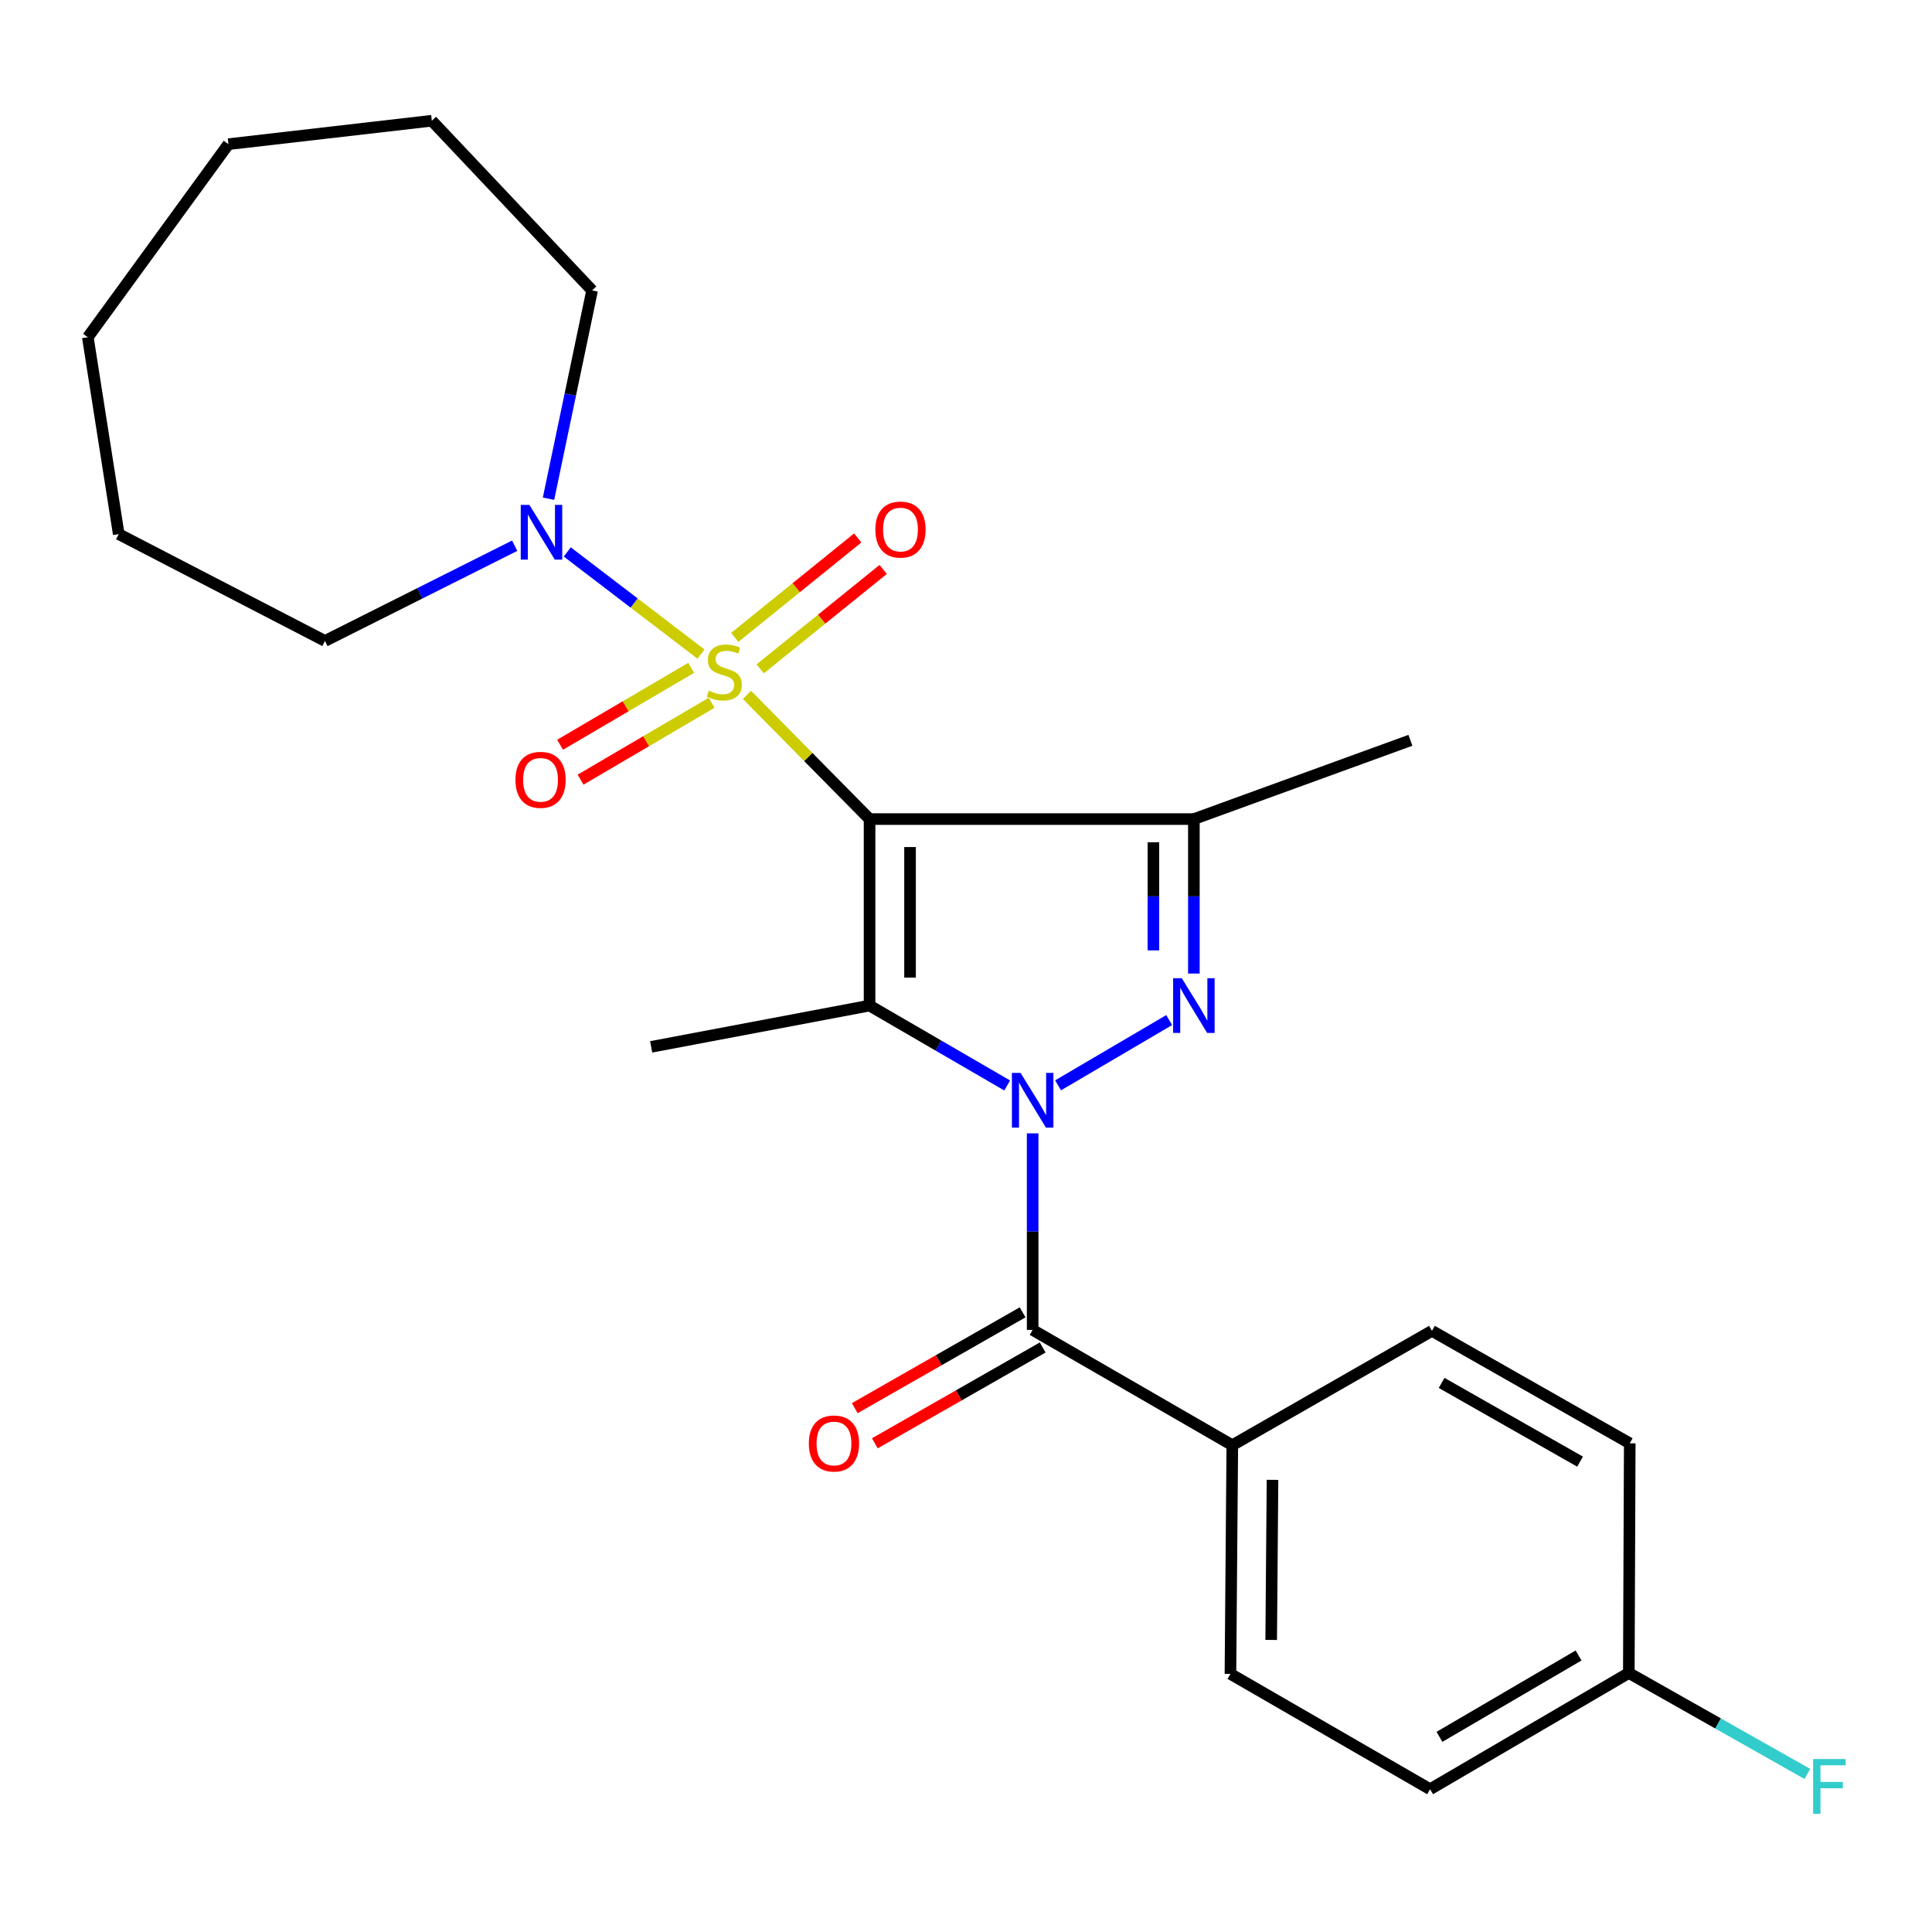 <?xml version='1.0' encoding='iso-8859-1'?>
<svg version='1.1' baseProfile='full'
              xmlns='http://www.w3.org/2000/svg'
                      xmlns:rdkit='http://www.rdkit.org/xml'
                      xmlns:xlink='http://www.w3.org/1999/xlink'
                  xml:space='preserve'
width='1000px' height='1000px' viewBox='0 0 1000 1000'>
<!-- END OF HEADER -->
<rect style='opacity:1.0;fill:#FFFFFF;stroke:none' width='1000' height='1000' x='0' y='0'> </rect>
<path class='bond-0' d='M 450.084,423.953 L 418.363,391.815' style='fill:none;fill-rule:evenodd;stroke:#000000;stroke-width:6px;stroke-linecap:butt;stroke-linejoin:miter;stroke-opacity:1' />
<path class='bond-0' d='M 418.363,391.815 L 386.643,359.678' style='fill:none;fill-rule:evenodd;stroke:#CCCC00;stroke-width:6px;stroke-linecap:butt;stroke-linejoin:miter;stroke-opacity:1' />
<path class='bond-2' d='M 450.084,423.953 L 450.084,520.484' style='fill:none;fill-rule:evenodd;stroke:#000000;stroke-width:6px;stroke-linecap:butt;stroke-linejoin:miter;stroke-opacity:1' />
<path class='bond-2' d='M 471.034,438.433 L 471.034,506.005' style='fill:none;fill-rule:evenodd;stroke:#000000;stroke-width:6px;stroke-linecap:butt;stroke-linejoin:miter;stroke-opacity:1' />
<path class='bond-4' d='M 450.084,423.953 L 617.948,423.953' style='fill:none;fill-rule:evenodd;stroke:#000000;stroke-width:6px;stroke-linecap:butt;stroke-linejoin:miter;stroke-opacity:1' />
<path class='bond-6' d='M 362.83,338.556 L 328.222,312.118' style='fill:none;fill-rule:evenodd;stroke:#CCCC00;stroke-width:6px;stroke-linecap:butt;stroke-linejoin:miter;stroke-opacity:1' />
<path class='bond-6' d='M 328.222,312.118 L 293.613,285.679' style='fill:none;fill-rule:evenodd;stroke:#0000FF;stroke-width:6px;stroke-linecap:butt;stroke-linejoin:miter;stroke-opacity:1' />
<path class='bond-7' d='M 357.749,345.677 L 323.825,365.581' style='fill:none;fill-rule:evenodd;stroke:#CCCC00;stroke-width:6px;stroke-linecap:butt;stroke-linejoin:miter;stroke-opacity:1' />
<path class='bond-7' d='M 323.825,365.581 L 289.9,385.485' style='fill:none;fill-rule:evenodd;stroke:#FF0000;stroke-width:6px;stroke-linecap:butt;stroke-linejoin:miter;stroke-opacity:1' />
<path class='bond-7' d='M 368.351,363.746 L 334.426,383.65' style='fill:none;fill-rule:evenodd;stroke:#CCCC00;stroke-width:6px;stroke-linecap:butt;stroke-linejoin:miter;stroke-opacity:1' />
<path class='bond-7' d='M 334.426,383.65 L 300.501,403.554' style='fill:none;fill-rule:evenodd;stroke:#FF0000;stroke-width:6px;stroke-linecap:butt;stroke-linejoin:miter;stroke-opacity:1' />
<path class='bond-8' d='M 393.485,346.199 L 425.306,320.469' style='fill:none;fill-rule:evenodd;stroke:#CCCC00;stroke-width:6px;stroke-linecap:butt;stroke-linejoin:miter;stroke-opacity:1' />
<path class='bond-8' d='M 425.306,320.469 L 457.127,294.739' style='fill:none;fill-rule:evenodd;stroke:#FF0000;stroke-width:6px;stroke-linecap:butt;stroke-linejoin:miter;stroke-opacity:1' />
<path class='bond-8' d='M 380.313,329.909 L 412.134,304.179' style='fill:none;fill-rule:evenodd;stroke:#CCCC00;stroke-width:6px;stroke-linecap:butt;stroke-linejoin:miter;stroke-opacity:1' />
<path class='bond-8' d='M 412.134,304.179 L 443.955,278.449' style='fill:none;fill-rule:evenodd;stroke:#FF0000;stroke-width:6px;stroke-linecap:butt;stroke-linejoin:miter;stroke-opacity:1' />
<path class='bond-1' d='M 521.319,561.842 L 485.701,541.163' style='fill:none;fill-rule:evenodd;stroke:#0000FF;stroke-width:6px;stroke-linecap:butt;stroke-linejoin:miter;stroke-opacity:1' />
<path class='bond-1' d='M 485.701,541.163 L 450.084,520.484' style='fill:none;fill-rule:evenodd;stroke:#000000;stroke-width:6px;stroke-linecap:butt;stroke-linejoin:miter;stroke-opacity:1' />
<path class='bond-5' d='M 534.499,586.626 L 534.499,637.493' style='fill:none;fill-rule:evenodd;stroke:#0000FF;stroke-width:6px;stroke-linecap:butt;stroke-linejoin:miter;stroke-opacity:1' />
<path class='bond-5' d='M 534.499,637.493 L 534.499,688.36' style='fill:none;fill-rule:evenodd;stroke:#000000;stroke-width:6px;stroke-linecap:butt;stroke-linejoin:miter;stroke-opacity:1' />
<path class='bond-25' d='M 547.659,561.766 L 605.17,527.989' style='fill:none;fill-rule:evenodd;stroke:#0000FF;stroke-width:6px;stroke-linecap:butt;stroke-linejoin:miter;stroke-opacity:1' />
<path class='bond-13' d='M 450.084,520.484 L 337.049,541.853' style='fill:none;fill-rule:evenodd;stroke:#000000;stroke-width:6px;stroke-linecap:butt;stroke-linejoin:miter;stroke-opacity:1' />
<path class='bond-3' d='M 617.948,503.911 L 617.948,463.932' style='fill:none;fill-rule:evenodd;stroke:#0000FF;stroke-width:6px;stroke-linecap:butt;stroke-linejoin:miter;stroke-opacity:1' />
<path class='bond-3' d='M 617.948,463.932 L 617.948,423.953' style='fill:none;fill-rule:evenodd;stroke:#000000;stroke-width:6px;stroke-linecap:butt;stroke-linejoin:miter;stroke-opacity:1' />
<path class='bond-3' d='M 596.999,491.917 L 596.999,463.932' style='fill:none;fill-rule:evenodd;stroke:#0000FF;stroke-width:6px;stroke-linecap:butt;stroke-linejoin:miter;stroke-opacity:1' />
<path class='bond-3' d='M 596.999,463.932 L 596.999,435.947' style='fill:none;fill-rule:evenodd;stroke:#000000;stroke-width:6px;stroke-linecap:butt;stroke-linejoin:miter;stroke-opacity:1' />
<path class='bond-14' d='M 617.948,423.953 L 730.028,383.183' style='fill:none;fill-rule:evenodd;stroke:#000000;stroke-width:6px;stroke-linecap:butt;stroke-linejoin:miter;stroke-opacity:1' />
<path class='bond-9' d='M 534.499,688.36 L 637.839,748.043' style='fill:none;fill-rule:evenodd;stroke:#000000;stroke-width:6px;stroke-linecap:butt;stroke-linejoin:miter;stroke-opacity:1' />
<path class='bond-10' d='M 529.306,679.263 L 485.867,704.06' style='fill:none;fill-rule:evenodd;stroke:#000000;stroke-width:6px;stroke-linecap:butt;stroke-linejoin:miter;stroke-opacity:1' />
<path class='bond-10' d='M 485.867,704.06 L 442.427,728.858' style='fill:none;fill-rule:evenodd;stroke:#FF0000;stroke-width:6px;stroke-linecap:butt;stroke-linejoin:miter;stroke-opacity:1' />
<path class='bond-10' d='M 539.692,697.457 L 496.253,722.254' style='fill:none;fill-rule:evenodd;stroke:#000000;stroke-width:6px;stroke-linecap:butt;stroke-linejoin:miter;stroke-opacity:1' />
<path class='bond-10' d='M 496.253,722.254 L 452.813,747.052' style='fill:none;fill-rule:evenodd;stroke:#FF0000;stroke-width:6px;stroke-linecap:butt;stroke-linejoin:miter;stroke-opacity:1' />
<path class='bond-19' d='M 266.401,282.456 L 217.304,307.104' style='fill:none;fill-rule:evenodd;stroke:#0000FF;stroke-width:6px;stroke-linecap:butt;stroke-linejoin:miter;stroke-opacity:1' />
<path class='bond-19' d='M 217.304,307.104 L 168.207,331.752' style='fill:none;fill-rule:evenodd;stroke:#000000;stroke-width:6px;stroke-linecap:butt;stroke-linejoin:miter;stroke-opacity:1' />
<path class='bond-20' d='M 283.909,258.134 L 295.192,204.225' style='fill:none;fill-rule:evenodd;stroke:#0000FF;stroke-width:6px;stroke-linecap:butt;stroke-linejoin:miter;stroke-opacity:1' />
<path class='bond-20' d='M 295.192,204.225 L 306.475,150.317' style='fill:none;fill-rule:evenodd;stroke:#000000;stroke-width:6px;stroke-linecap:butt;stroke-linejoin:miter;stroke-opacity:1' />
<path class='bond-11' d='M 637.839,748.043 L 636.873,866.408' style='fill:none;fill-rule:evenodd;stroke:#000000;stroke-width:6px;stroke-linecap:butt;stroke-linejoin:miter;stroke-opacity:1' />
<path class='bond-11' d='M 658.643,765.969 L 657.966,848.825' style='fill:none;fill-rule:evenodd;stroke:#000000;stroke-width:6px;stroke-linecap:butt;stroke-linejoin:miter;stroke-opacity:1' />
<path class='bond-12' d='M 637.839,748.043 L 741.178,688.849' style='fill:none;fill-rule:evenodd;stroke:#000000;stroke-width:6px;stroke-linecap:butt;stroke-linejoin:miter;stroke-opacity:1' />
<path class='bond-16' d='M 636.873,866.408 L 740.212,926.103' style='fill:none;fill-rule:evenodd;stroke:#000000;stroke-width:6px;stroke-linecap:butt;stroke-linejoin:miter;stroke-opacity:1' />
<path class='bond-17' d='M 741.178,688.849 L 843.552,747.066' style='fill:none;fill-rule:evenodd;stroke:#000000;stroke-width:6px;stroke-linecap:butt;stroke-linejoin:miter;stroke-opacity:1' />
<path class='bond-17' d='M 746.178,715.792 L 817.84,756.544' style='fill:none;fill-rule:evenodd;stroke:#000000;stroke-width:6px;stroke-linecap:butt;stroke-linejoin:miter;stroke-opacity:1' />
<path class='bond-15' d='M 843.075,865.931 L 843.552,747.066' style='fill:none;fill-rule:evenodd;stroke:#000000;stroke-width:6px;stroke-linecap:butt;stroke-linejoin:miter;stroke-opacity:1' />
<path class='bond-18' d='M 843.075,865.931 L 889.282,892.06' style='fill:none;fill-rule:evenodd;stroke:#000000;stroke-width:6px;stroke-linecap:butt;stroke-linejoin:miter;stroke-opacity:1' />
<path class='bond-18' d='M 889.282,892.06 L 935.49,918.189' style='fill:none;fill-rule:evenodd;stroke:#33CCCC;stroke-width:6px;stroke-linecap:butt;stroke-linejoin:miter;stroke-opacity:1' />
<path class='bond-27' d='M 843.075,865.931 L 740.212,926.103' style='fill:none;fill-rule:evenodd;stroke:#000000;stroke-width:6px;stroke-linecap:butt;stroke-linejoin:miter;stroke-opacity:1' />
<path class='bond-27' d='M 817.067,856.874 L 745.064,898.994' style='fill:none;fill-rule:evenodd;stroke:#000000;stroke-width:6px;stroke-linecap:butt;stroke-linejoin:miter;stroke-opacity:1' />
<path class='bond-21' d='M 168.207,331.752 L 61.458,276.457' style='fill:none;fill-rule:evenodd;stroke:#000000;stroke-width:6px;stroke-linecap:butt;stroke-linejoin:miter;stroke-opacity:1' />
<path class='bond-22' d='M 306.475,150.317 L 223.514,62.492' style='fill:none;fill-rule:evenodd;stroke:#000000;stroke-width:6px;stroke-linecap:butt;stroke-linejoin:miter;stroke-opacity:1' />
<path class='bond-23' d='M 61.458,276.457 L 45.455,174.549' style='fill:none;fill-rule:evenodd;stroke:#000000;stroke-width:6px;stroke-linecap:butt;stroke-linejoin:miter;stroke-opacity:1' />
<path class='bond-24' d='M 223.514,62.492 L 118.231,74.619' style='fill:none;fill-rule:evenodd;stroke:#000000;stroke-width:6px;stroke-linecap:butt;stroke-linejoin:miter;stroke-opacity:1' />
<path class='bond-26' d='M 45.455,174.549 L 118.231,74.619' style='fill:none;fill-rule:evenodd;stroke:#000000;stroke-width:6px;stroke-linecap:butt;stroke-linejoin:miter;stroke-opacity:1' />
<path  class='atom-1' d='M 366.887 357.487
Q 367.207 357.607, 368.527 358.167
Q 369.847 358.727, 371.287 359.087
Q 372.767 359.407, 374.207 359.407
Q 376.887 359.407, 378.447 358.127
Q 380.007 356.807, 380.007 354.527
Q 380.007 352.967, 379.207 352.007
Q 378.447 351.047, 377.247 350.527
Q 376.047 350.007, 374.047 349.407
Q 371.527 348.647, 370.007 347.927
Q 368.527 347.207, 367.447 345.687
Q 366.407 344.167, 366.407 341.607
Q 366.407 338.047, 368.807 335.847
Q 371.247 333.647, 376.047 333.647
Q 379.327 333.647, 383.047 335.207
L 382.127 338.287
Q 378.727 336.887, 376.167 336.887
Q 373.407 336.887, 371.887 338.047
Q 370.367 339.167, 370.407 341.127
Q 370.407 342.647, 371.167 343.567
Q 371.967 344.487, 373.087 345.007
Q 374.247 345.527, 376.167 346.127
Q 378.727 346.927, 380.247 347.727
Q 381.767 348.527, 382.847 350.167
Q 383.967 351.767, 383.967 354.527
Q 383.967 358.447, 381.327 360.567
Q 378.727 362.647, 374.367 362.647
Q 371.847 362.647, 369.927 362.087
Q 368.047 361.567, 365.807 360.647
L 366.887 357.487
' fill='#CCCC00'/>
<path  class='atom-2' d='M 528.239 555.335
L 537.519 570.335
Q 538.439 571.815, 539.919 574.495
Q 541.399 577.175, 541.479 577.335
L 541.479 555.335
L 545.239 555.335
L 545.239 583.655
L 541.359 583.655
L 531.399 567.255
Q 530.239 565.335, 528.999 563.135
Q 527.799 560.935, 527.439 560.255
L 527.439 583.655
L 523.759 583.655
L 523.759 555.335
L 528.239 555.335
' fill='#0000FF'/>
<path  class='atom-4' d='M 611.688 506.324
L 620.968 521.324
Q 621.888 522.804, 623.368 525.484
Q 624.848 528.164, 624.928 528.324
L 624.928 506.324
L 628.688 506.324
L 628.688 534.644
L 624.808 534.644
L 614.848 518.244
Q 613.688 516.324, 612.448 514.124
Q 611.248 511.924, 610.888 511.244
L 610.888 534.644
L 607.208 534.644
L 607.208 506.324
L 611.688 506.324
' fill='#0000FF'/>
<path  class='atom-7' d='M 274.016 261.331
L 283.296 276.331
Q 284.216 277.811, 285.696 280.491
Q 287.176 283.171, 287.256 283.331
L 287.256 261.331
L 291.016 261.331
L 291.016 289.651
L 287.136 289.651
L 277.176 273.251
Q 276.016 271.331, 274.776 269.131
Q 273.576 266.931, 273.216 266.251
L 273.216 289.651
L 269.536 289.651
L 269.536 261.331
L 274.016 261.331
' fill='#0000FF'/>
<path  class='atom-8' d='M 266.787 403.642
Q 266.787 396.842, 270.147 393.042
Q 273.507 389.242, 279.787 389.242
Q 286.067 389.242, 289.427 393.042
Q 292.787 396.842, 292.787 403.642
Q 292.787 410.522, 289.387 414.442
Q 285.987 418.322, 279.787 418.322
Q 273.547 418.322, 270.147 414.442
Q 266.787 410.562, 266.787 403.642
M 279.787 415.122
Q 284.107 415.122, 286.427 412.242
Q 288.787 409.322, 288.787 403.642
Q 288.787 398.082, 286.427 395.282
Q 284.107 392.442, 279.787 392.442
Q 275.467 392.442, 273.107 395.242
Q 270.787 398.042, 270.787 403.642
Q 270.787 409.362, 273.107 412.242
Q 275.467 415.122, 279.787 415.122
' fill='#FF0000'/>
<path  class='atom-9' d='M 453.087 274.104
Q 453.087 267.304, 456.447 263.504
Q 459.807 259.704, 466.087 259.704
Q 472.367 259.704, 475.727 263.504
Q 479.087 267.304, 479.087 274.104
Q 479.087 280.984, 475.687 284.904
Q 472.287 288.784, 466.087 288.784
Q 459.847 288.784, 456.447 284.904
Q 453.087 281.024, 453.087 274.104
M 466.087 285.584
Q 470.407 285.584, 472.727 282.704
Q 475.087 279.784, 475.087 274.104
Q 475.087 268.544, 472.727 265.744
Q 470.407 262.904, 466.087 262.904
Q 461.767 262.904, 459.407 265.704
Q 457.087 268.504, 457.087 274.104
Q 457.087 279.824, 459.407 282.704
Q 461.767 285.584, 466.087 285.584
' fill='#FF0000'/>
<path  class='atom-11' d='M 418.66 747.146
Q 418.66 740.346, 422.02 736.546
Q 425.38 732.746, 431.66 732.746
Q 437.94 732.746, 441.3 736.546
Q 444.66 740.346, 444.66 747.146
Q 444.66 754.026, 441.26 757.946
Q 437.86 761.826, 431.66 761.826
Q 425.42 761.826, 422.02 757.946
Q 418.66 754.066, 418.66 747.146
M 431.66 758.626
Q 435.98 758.626, 438.3 755.746
Q 440.66 752.826, 440.66 747.146
Q 440.66 741.586, 438.3 738.786
Q 435.98 735.946, 431.66 735.946
Q 427.34 735.946, 424.98 738.746
Q 422.66 741.546, 422.66 747.146
Q 422.66 752.866, 424.98 755.746
Q 427.34 758.626, 431.66 758.626
' fill='#FF0000'/>
<path  class='atom-19' d='M 938.471 910.476
L 955.311 910.476
L 955.311 913.716
L 942.271 913.716
L 942.271 922.316
L 953.871 922.316
L 953.871 925.596
L 942.271 925.596
L 942.271 938.796
L 938.471 938.796
L 938.471 910.476
' fill='#33CCCC'/>
</svg>
